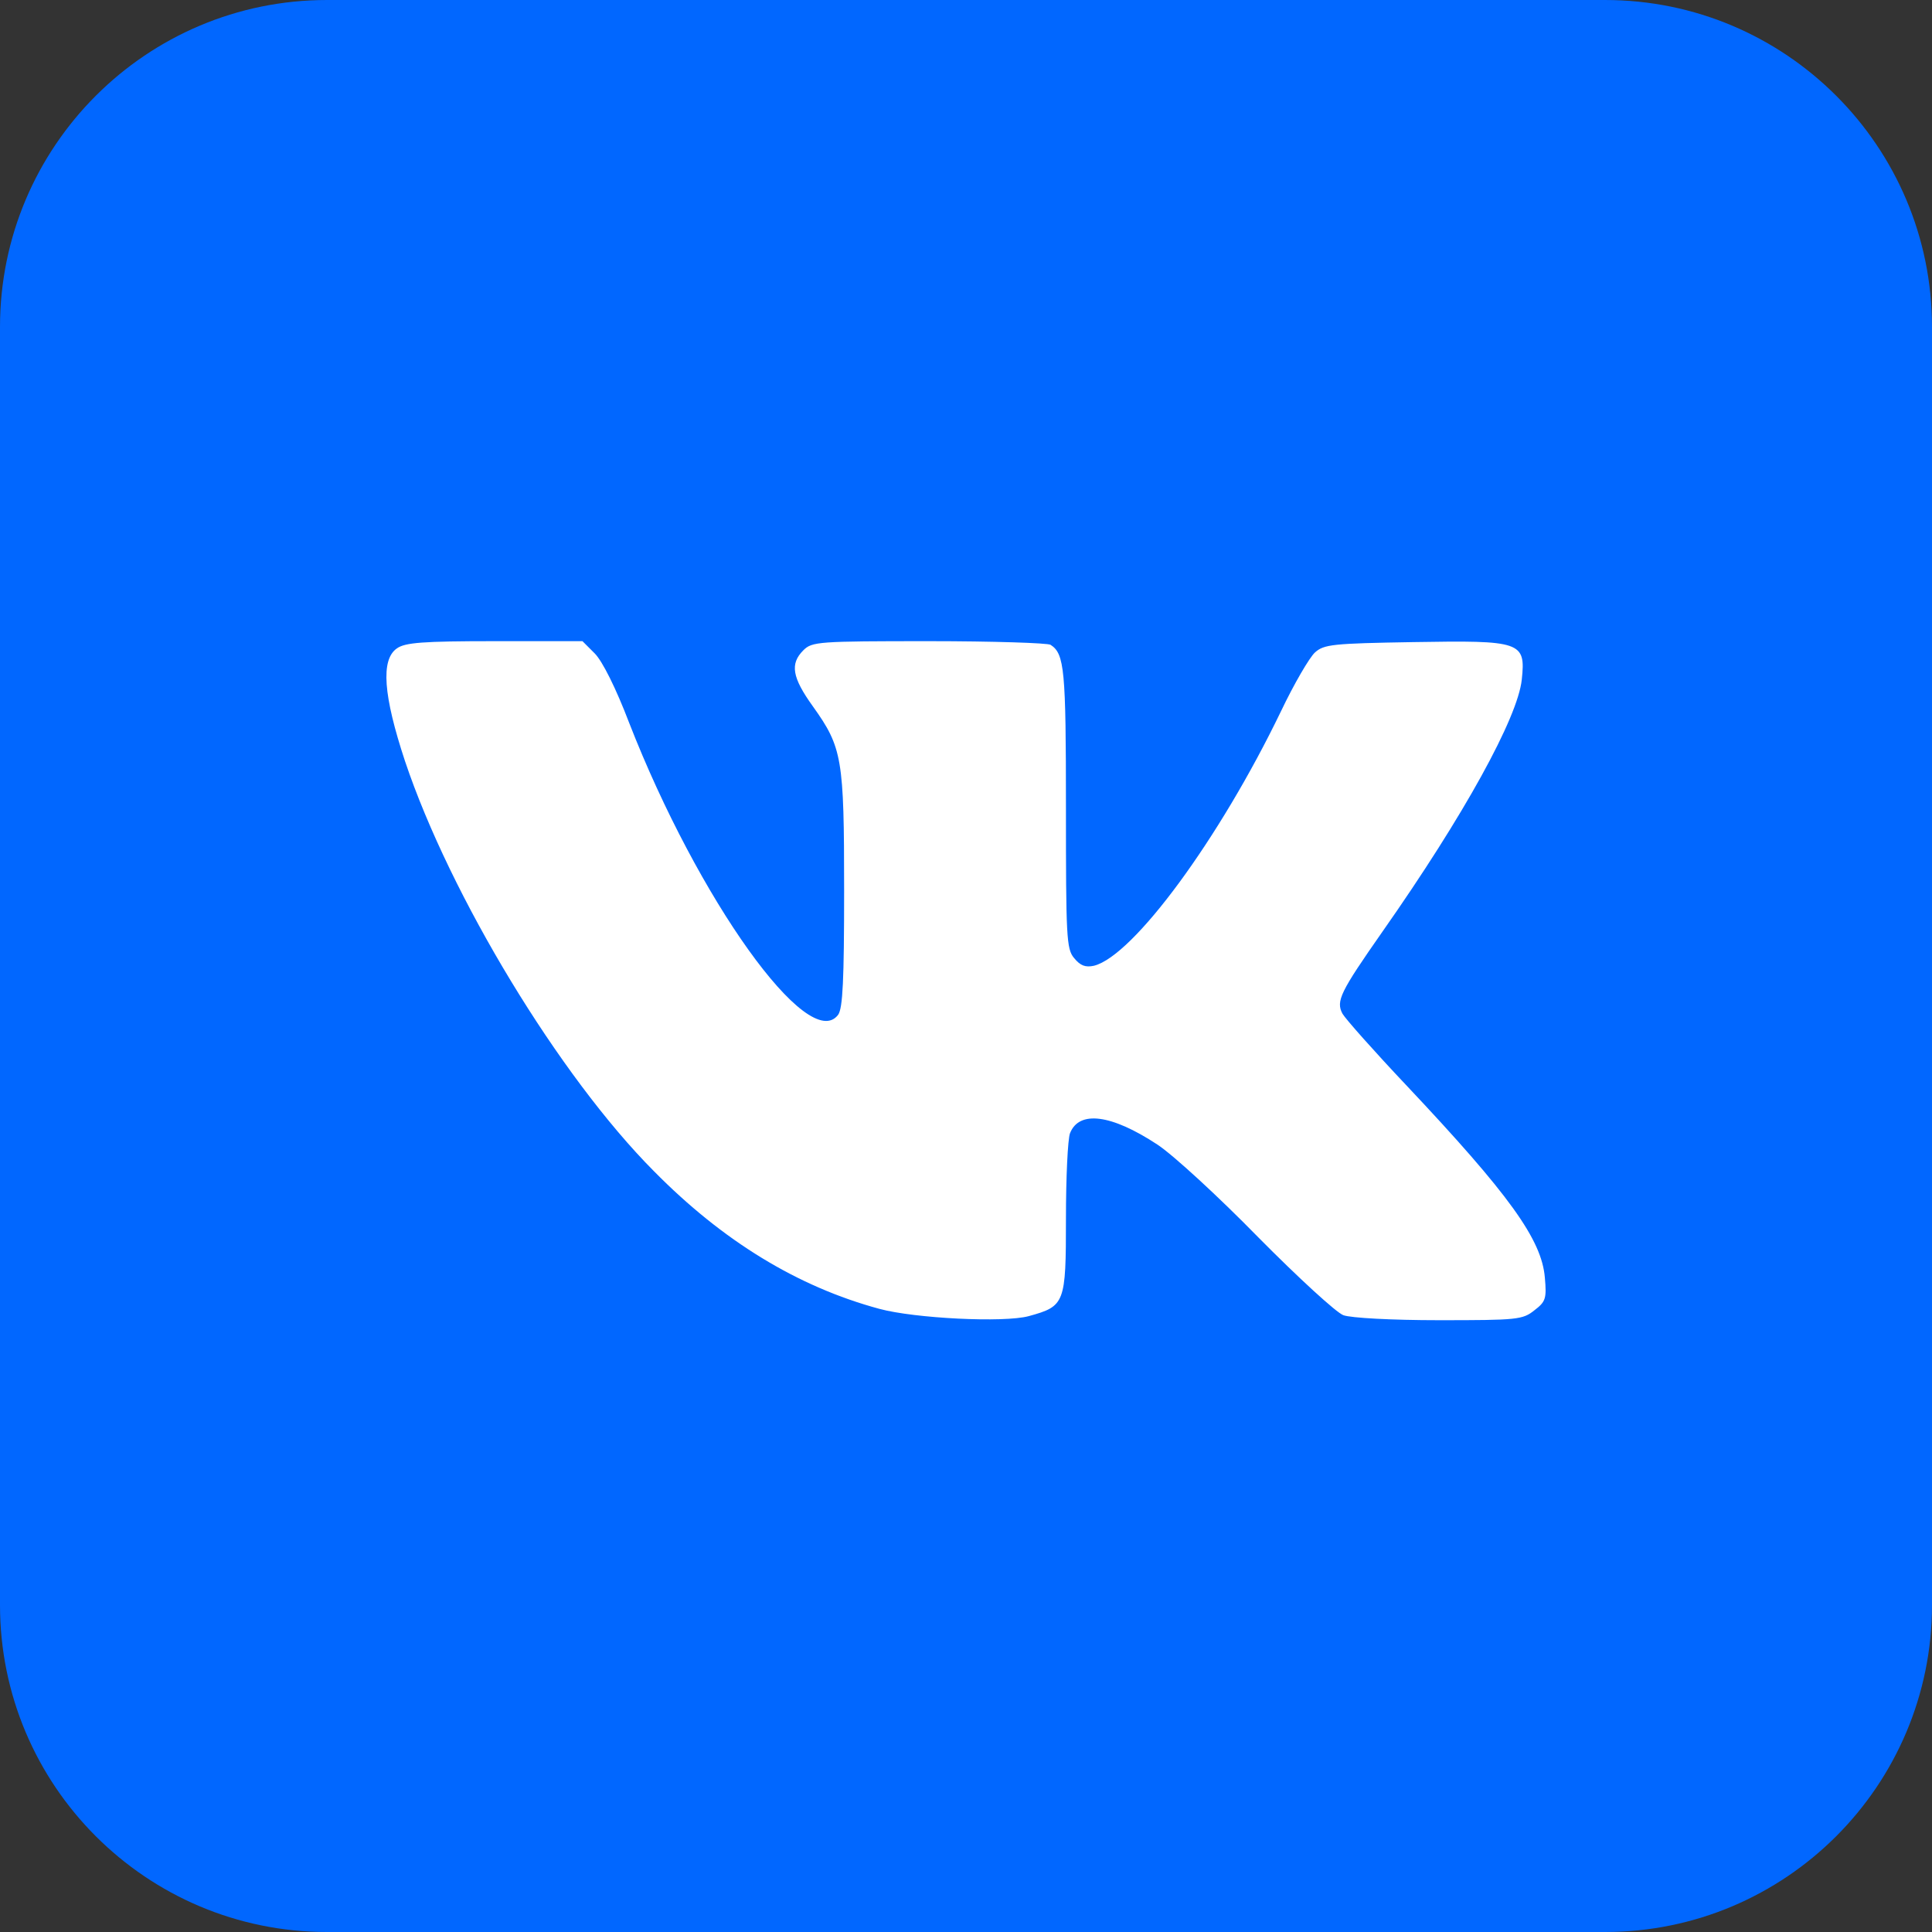 <?xml version="1.0" encoding="UTF-8"?> <svg xmlns="http://www.w3.org/2000/svg" width="60" height="60" viewBox="0 0 60 60" fill="none"><rect x="0" y="0" width="60" height="60" fill="#333333" stroke="none"/><path d="M49.845 0H10.155C4.547 0 0 4.547 0 10.155V49.845C0 55.453 4.547 60 10.155 60H49.845C55.453 60 60 55.453 60 49.845V10.155C60 4.547 55.453 0 49.845 0Z" fill="#0167FF"></path><path d="M12.325 20.137C11.819 20.489 11.904 21.599 12.578 23.638C13.984 27.827 17.372 33.422 20.311 36.375C22.447 38.54 24.767 39.96 27.312 40.648C28.408 40.944 31.178 41.084 31.951 40.873C33.075 40.564 33.104 40.48 33.104 37.851C33.104 36.572 33.16 35.377 33.23 35.194C33.511 34.477 34.51 34.603 35.943 35.545C36.435 35.869 37.841 37.162 39.078 38.427C40.316 39.678 41.511 40.775 41.721 40.845C41.946 40.93 43.226 41 44.688 41C47.12 41 47.288 40.986 47.654 40.691C48.005 40.424 48.034 40.325 47.977 39.678C47.879 38.498 46.881 37.106 43.661 33.69C42.677 32.649 41.792 31.651 41.693 31.483C41.482 31.089 41.623 30.808 42.93 28.938C45.475 25.311 47.134 22.288 47.26 21.107C47.387 19.927 47.246 19.884 43.886 19.941C41.384 19.983 41.117 20.011 40.836 20.264C40.667 20.419 40.189 21.234 39.781 22.091C37.869 26.056 35.198 29.683 33.975 29.992C33.708 30.049 33.553 29.992 33.357 29.753C33.118 29.472 33.104 29.093 33.104 25.086C33.104 20.798 33.061 20.306 32.626 20.025C32.541 19.969 30.84 19.912 28.858 19.912C25.414 19.912 25.217 19.927 24.95 20.194C24.528 20.615 24.598 21.037 25.245 21.937C26.159 23.216 26.215 23.554 26.215 27.645C26.215 30.442 26.173 31.3 26.032 31.511C25.119 32.748 21.674 27.926 19.537 22.443C19.13 21.375 18.708 20.531 18.469 20.292L18.089 19.912H15.362C13.127 19.912 12.578 19.955 12.325 20.137Z" fill="white"></path></svg> 